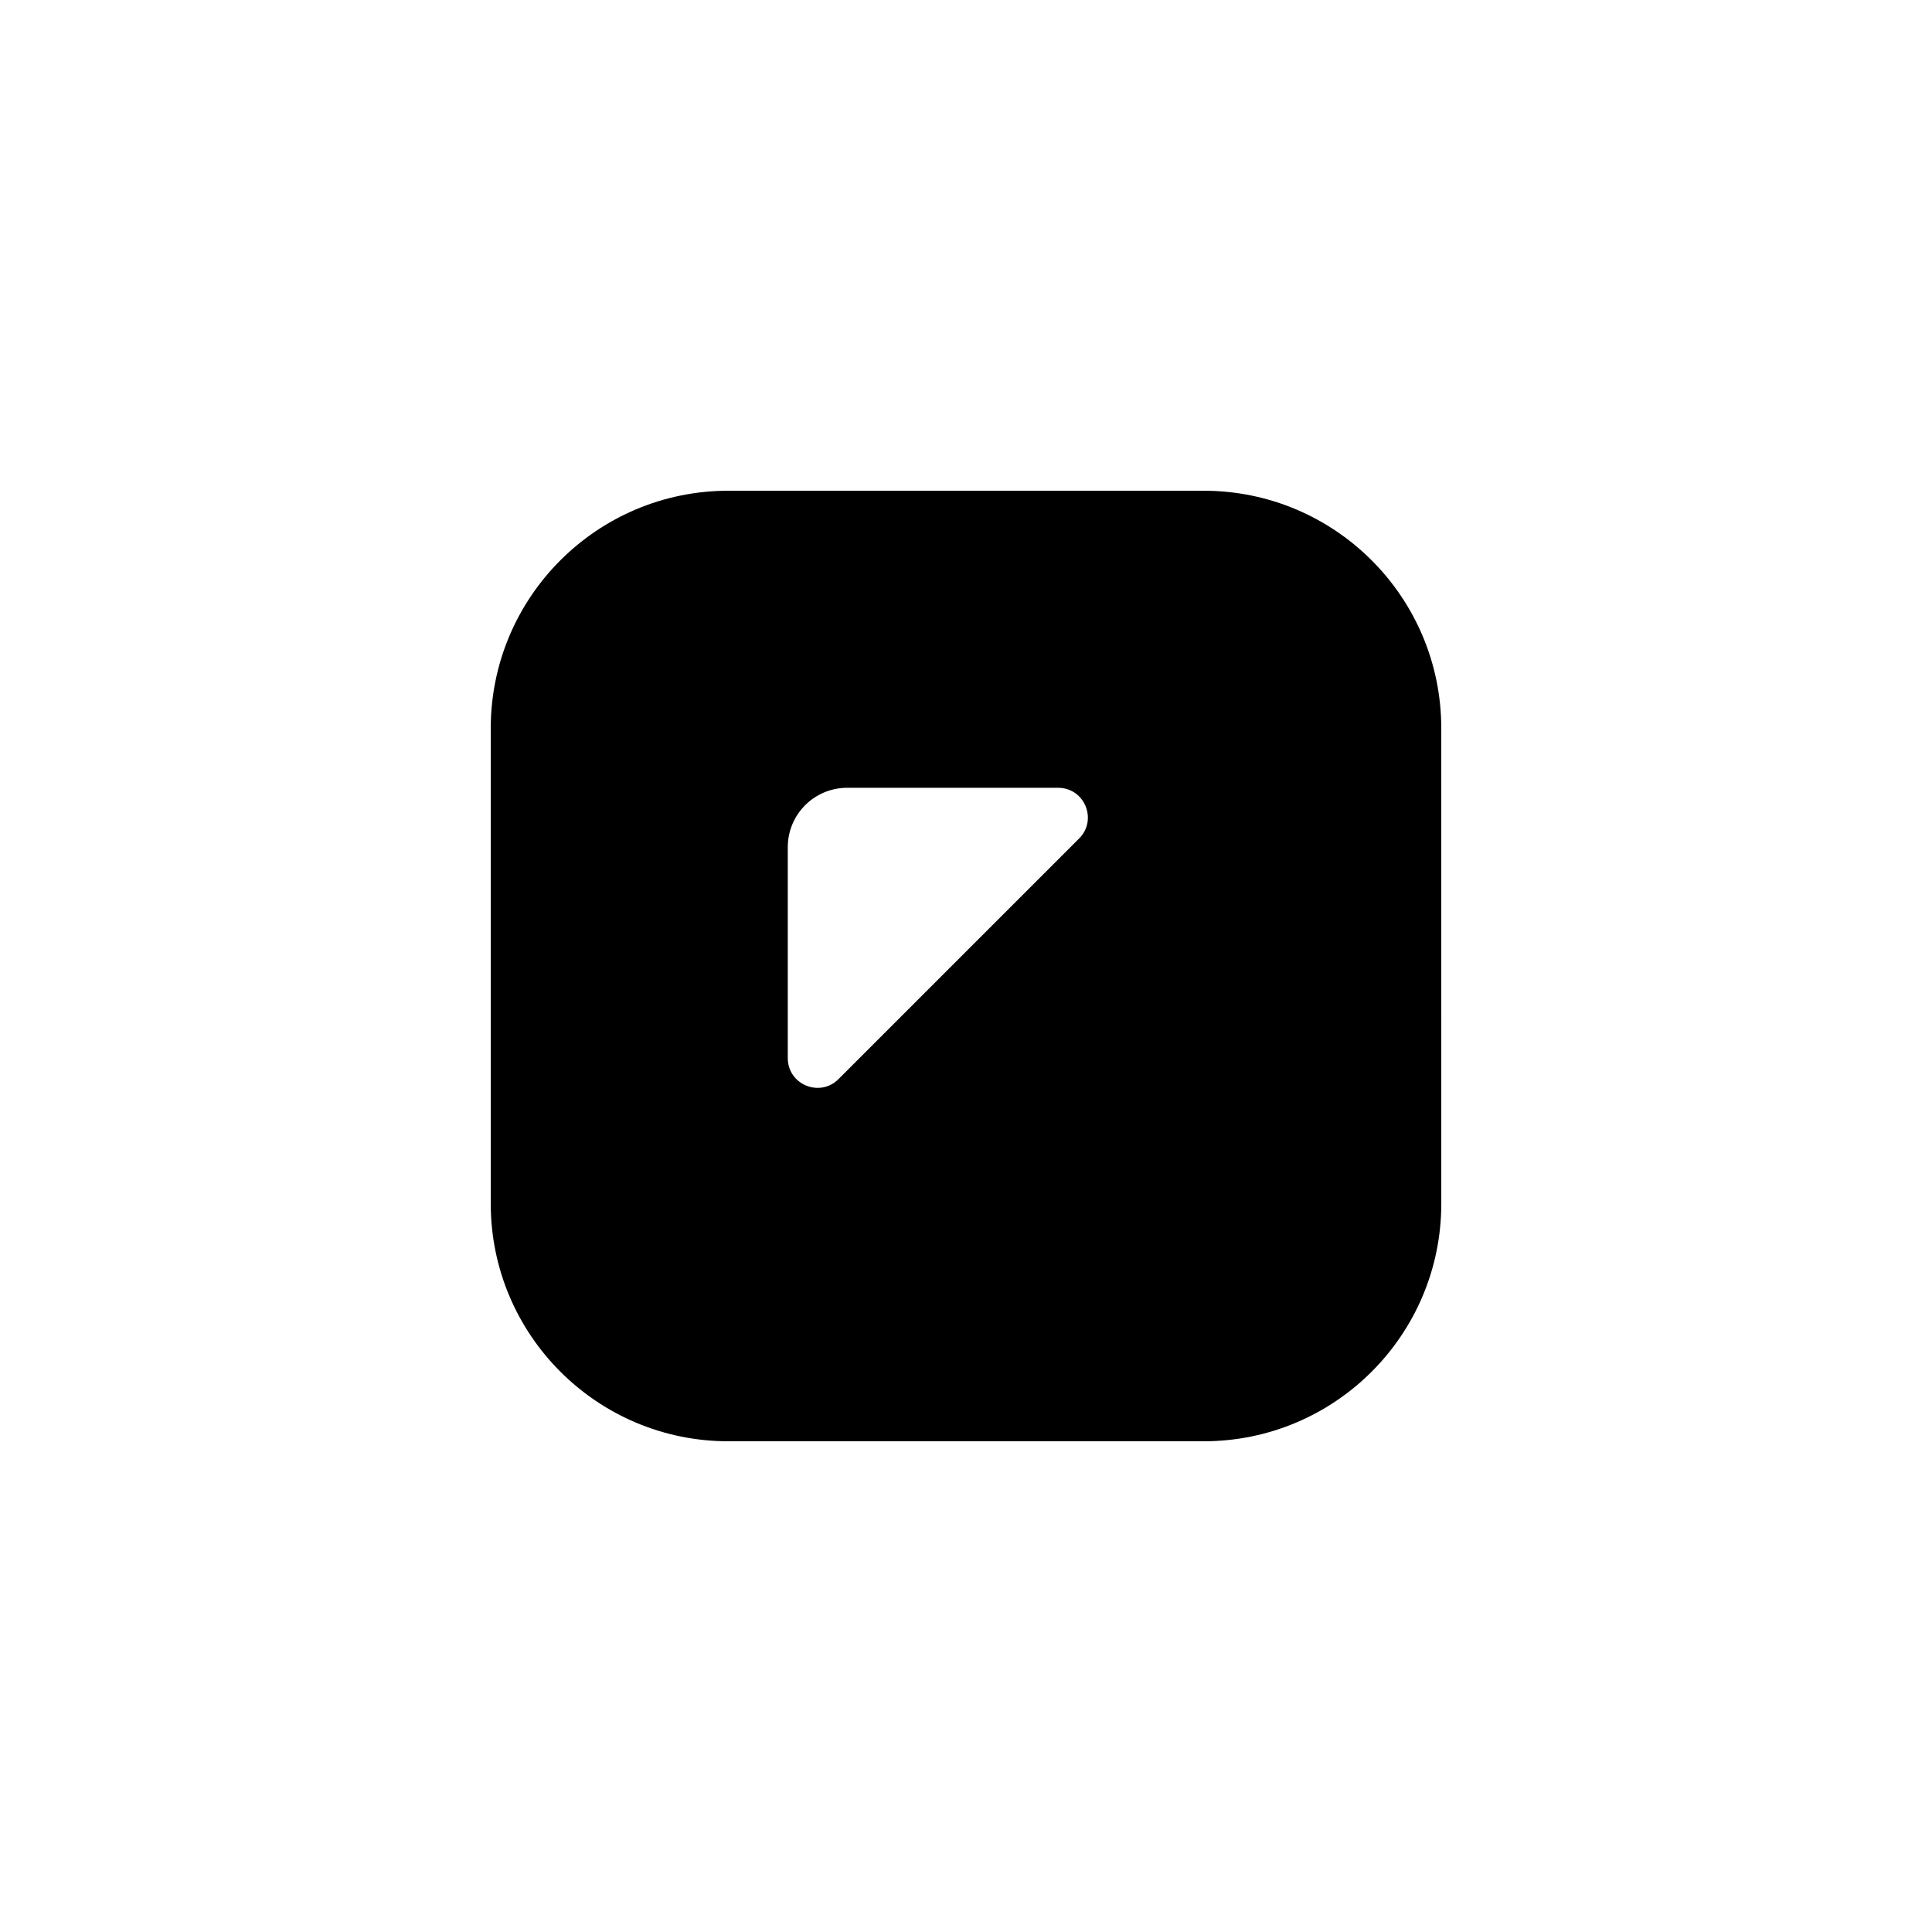<?xml version="1.0" encoding="UTF-8"?>
<!-- Uploaded to: ICON Repo, www.svgrepo.com, Generator: ICON Repo Mixer Tools -->
<svg fill="#000000" width="800px" height="800px" version="1.1" viewBox="144 144 512 512" xmlns="http://www.w3.org/2000/svg">
 <path d="m462.98 274.05h-125.95c-34.777 0-62.977 28.199-62.977 62.977v125.95c0 34.777 28.199 62.977 62.977 62.977h125.95c34.777 0 62.977-28.199 62.977-62.977l-0.004-125.95c0-34.781-28.195-62.977-62.973-62.977zm-33 92.156-63.77 63.77c-4.961 4.961-13.441 1.449-13.441-5.562v-55.898c0-8.699 7.047-15.742 15.742-15.742h55.898c7.016-0.004 10.527 8.477 5.57 13.434z"/>
</svg>